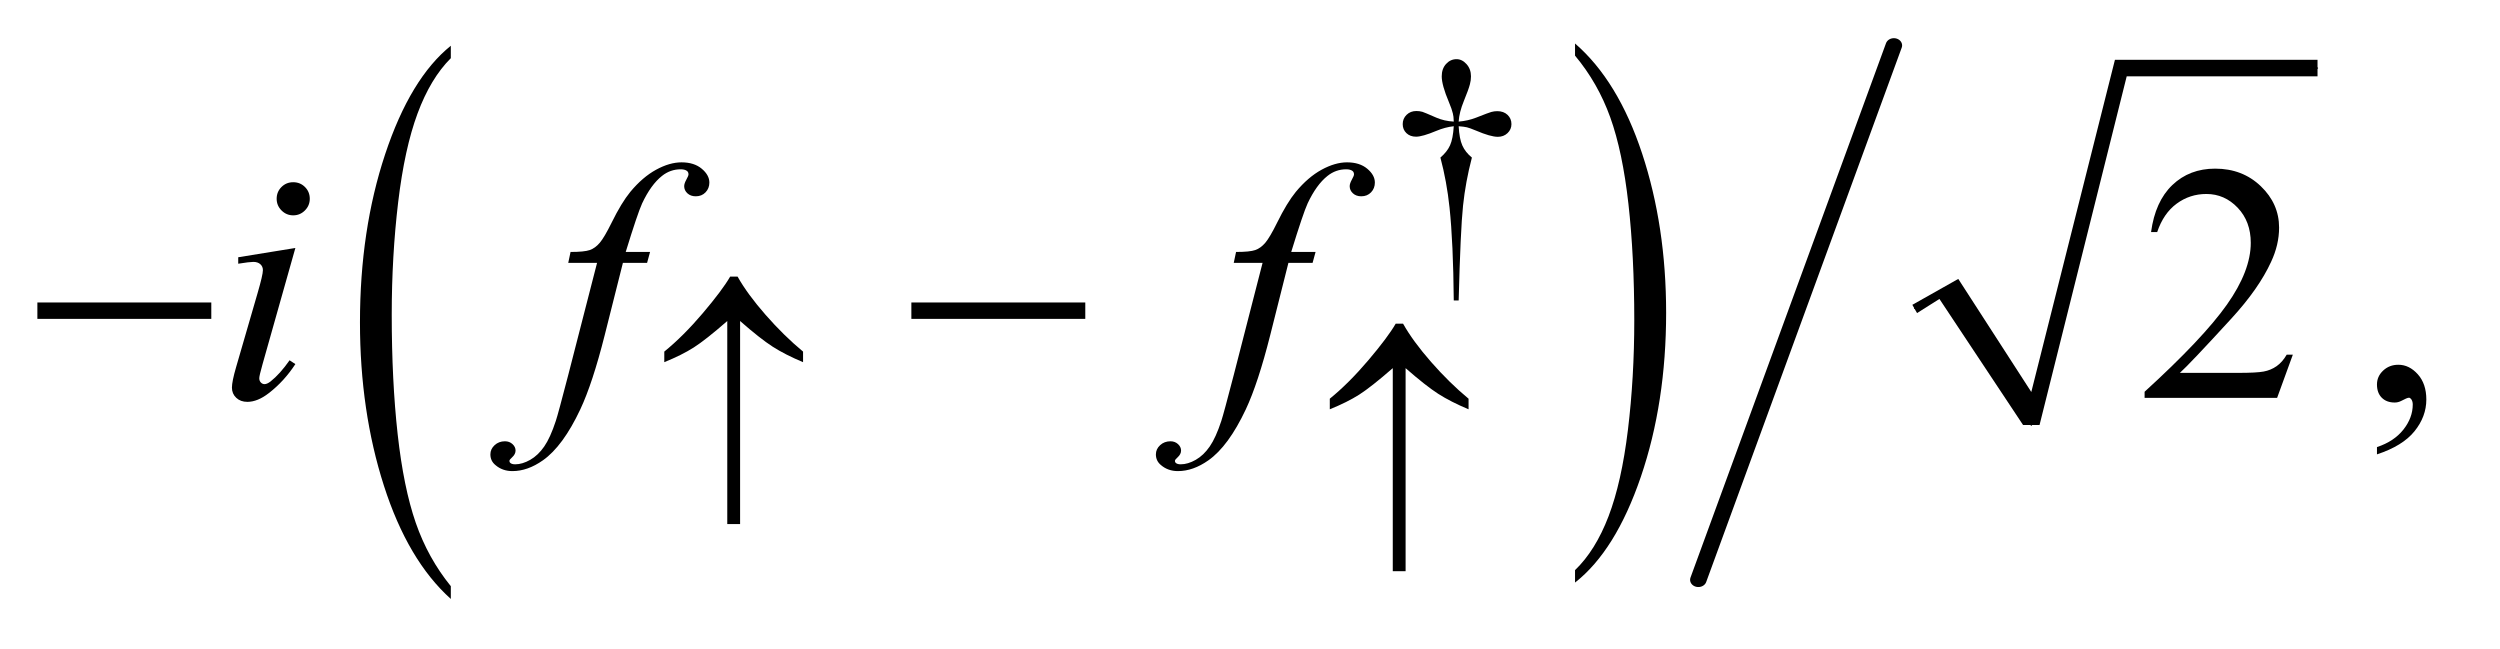 <?xml version="1.0" encoding="UTF-8"?>
<!DOCTYPE svg PUBLIC '-//W3C//DTD SVG 1.0//EN'
          'http://www.w3.org/TR/2001/REC-SVG-20010904/DTD/svg10.dtd'>
<svg stroke-dasharray="none" shape-rendering="auto" xmlns="http://www.w3.org/2000/svg" font-family="'Dialog'" text-rendering="auto" width="104" fill-opacity="1" color-interpolation="auto" color-rendering="auto" preserveAspectRatio="xMidYMid meet" font-size="12px" viewBox="0 0 104 27" fill="black" xmlns:xlink="http://www.w3.org/1999/xlink" stroke="black" image-rendering="auto" stroke-miterlimit="10" stroke-linecap="square" stroke-linejoin="miter" font-style="normal" stroke-width="1" height="27" stroke-dashoffset="0" font-weight="normal" stroke-opacity="1"
><!--Generated by the Batik Graphics2D SVG Generator--><defs id="genericDefs"
  /><g
  ><defs id="defs1"
    ><clipPath clipPathUnits="userSpaceOnUse" id="clipPath1"
      ><path d="M1.041 2.432 L66.523 2.432 L66.523 19.072 L1.041 19.072 L1.041 2.432 Z"
      /></clipPath
      ><clipPath clipPathUnits="userSpaceOnUse" id="clipPath2"
      ><path d="M33.254 77.691 L33.254 609.338 L2125.324 609.338 L2125.324 77.691 Z"
      /></clipPath
      ><clipPath clipPathUnits="userSpaceOnUse" id="clipPath3"
      ><path d="M33.905 40.769 L33.905 646.231 L2124.559 646.231 L2124.559 40.769 Z"
      /></clipPath
    ></defs
    ><g transform="scale(1.576,1.576) translate(-1.041,-2.432) matrix(0.031,0,0,0.028,-0.021,1.311)"
    ><path d="M418.125 592.641 L418.125 604.672 Q381.547 568.297 361.156 497.93 Q340.766 427.563 340.766 343.906 Q340.766 256.891 362.211 185.406 Q383.656 113.922 418.125 83.141 L418.125 94.891 Q400.891 113.922 389.82 146.938 Q378.75 179.953 373.281 230.734 Q367.812 281.516 367.812 336.625 Q367.812 399.016 372.859 449.383 Q377.906 499.75 388.273 532.906 Q398.641 566.062 418.125 592.641 Z" stroke="none" clip-path="url(#clipPath3)"
    /></g
    ><g transform="matrix(0.049,0,0,0.043,-1.673,-1.766)"
    ><path d="M1371.312 94.891 L1371.312 83.141 Q1407.875 119.234 1428.266 189.602 Q1448.656 259.969 1448.656 343.625 Q1448.656 430.641 1427.219 502.266 Q1405.781 573.891 1371.313 604.672 L1371.313 592.641 Q1388.688 573.609 1399.758 540.594 Q1410.828 507.578 1416.219 456.937 Q1421.61 406.297 1421.61 350.906 Q1421.61 288.781 1416.641 238.281 Q1411.672 187.781 1401.227 154.625 Q1390.782 121.469 1371.313 94.891 Z" stroke="none" clip-path="url(#clipPath3)"
    /></g
    ><g stroke-linecap="round" stroke-linejoin="round" transform="matrix(0.049,0,0,0.049,-1.64,-3.832)"
    ><path fill="none" d="M1659 340 L1688 323" clip-path="url(#clipPath2)"
    /></g
    ><g stroke-linecap="round" stroke-linejoin="round" transform="matrix(0.049,0,0,0.049,-1.64,-3.832)"
    ><path fill="none" d="M1688 323 L1758 439" clip-path="url(#clipPath2)"
    /></g
    ><g stroke-linecap="round" stroke-linejoin="round" transform="matrix(0.049,0,0,0.049,-1.64,-3.832)"
    ><path fill="none" d="M1758 439 L1834 136" clip-path="url(#clipPath2)"
    /></g
    ><g stroke-linecap="round" stroke-linejoin="round" transform="matrix(0.049,0,0,0.049,-1.64,-3.832)"
    ><path fill="none" d="M1834 136 L2001 136" clip-path="url(#clipPath2)"
    /></g
    ><g transform="matrix(0.049,0,0,0.049,-1.64,-3.832)"
    ><path d="M1657 337 L1696 315 L1758 411 L1829 129 L2001 129 L2001 143 L1839 143 L1765 439 L1751 439 L1680 332 L1661 344 Z" stroke="none" clip-path="url(#clipPath2)"
    /></g
    ><g stroke-width="14" transform="matrix(0.049,0,0,0.043,-1.673,-1.766)" stroke-linejoin="round" stroke-linecap="round"
    ><line y2="602" fill="none" x1="1642" clip-path="url(#clipPath3)" x2="1476" y1="85"
    /></g
    ><g transform="matrix(0.049,0,0,0.049,-1.64,-3.832)"
    ><path d="M1271.844 333.281 L1267.688 333.281 Q1267.25 284.312 1264.094 254.438 Q1261.734 232.094 1256.344 211.984 Q1262.078 207.047 1264.547 201.547 Q1267.016 196.047 1267.688 185.375 Q1260.391 186.156 1252.875 189.312 Q1241.078 194.25 1235.688 194.25 Q1230.625 194.25 1227.484 191.219 Q1224.344 188.188 1224.344 183.578 Q1224.344 178.859 1227.656 175.656 Q1230.969 172.453 1235.906 172.453 Q1238.719 172.453 1241.078 173.141 Q1242.312 173.469 1252.875 178.078 Q1259.609 181 1267.688 181.438 Q1267.578 176.844 1266.906 174.484 Q1266.125 171 1263.531 164.828 Q1257.469 150.453 1257.469 143.031 Q1257.469 136.516 1261.18 132.477 Q1264.891 128.438 1270.047 128.438 Q1274.766 128.438 1278.531 132.648 Q1282.297 136.859 1282.297 143.031 Q1282.297 146.406 1281.391 149.781 Q1280.266 154.156 1276.281 163.867 Q1272.297 173.578 1271.844 181.438 Q1279.828 180.766 1286.672 178.078 Q1297.797 173.688 1299.594 173.25 Q1302.062 172.578 1304.641 172.578 Q1310.031 172.578 1313.344 175.719 Q1316.656 178.859 1316.656 183.578 Q1316.656 188.062 1313.344 191.211 Q1310.031 194.359 1305.094 194.359 Q1298.906 194.359 1286.562 189.078 Q1281.172 186.828 1278.812 186.273 Q1276.453 185.719 1271.844 185.375 Q1272.406 195.938 1274.938 201.664 Q1277.469 207.391 1283.078 211.984 Q1277.688 232.547 1275.555 252.812 Q1273.422 273.078 1271.844 333.281 Z" stroke="none" clip-path="url(#clipPath2)"
    /></g
    ><g transform="matrix(0.049,0,0,0.049,-1.64,-3.832)"
    ><path d="M1980.047 379.297 L1966.688 416 L1854.188 416 L1854.188 410.797 Q1903.828 365.516 1924.078 336.828 Q1944.328 308.141 1944.328 284.375 Q1944.328 266.234 1933.219 254.562 Q1922.109 242.891 1906.641 242.891 Q1892.578 242.891 1881.398 251.117 Q1870.219 259.344 1864.875 275.234 L1859.672 275.234 Q1863.188 249.219 1877.742 235.297 Q1892.297 221.375 1914.094 221.375 Q1937.297 221.375 1952.836 236.281 Q1968.375 251.188 1968.375 271.438 Q1968.375 285.922 1961.625 300.406 Q1951.219 323.188 1927.875 348.641 Q1892.859 386.891 1884.141 394.766 L1933.922 394.766 Q1949.109 394.766 1955.227 393.641 Q1961.344 392.516 1966.266 389.07 Q1971.188 385.625 1974.844 379.297 L1980.047 379.297 ZM2051.469 463.953 L2051.469 457.766 Q2065.953 452.984 2073.898 442.93 Q2081.844 432.875 2081.844 421.625 Q2081.844 418.953 2080.578 417.125 Q2079.594 415.859 2078.609 415.859 Q2077.062 415.859 2071.859 418.672 Q2069.328 419.938 2066.516 419.938 Q2059.625 419.938 2055.547 415.859 Q2051.469 411.781 2051.469 404.609 Q2051.469 397.719 2056.742 392.797 Q2062.016 387.875 2069.609 387.875 Q2078.891 387.875 2086.133 395.961 Q2093.375 404.047 2093.375 417.406 Q2093.375 431.891 2083.32 444.336 Q2073.266 456.781 2051.469 463.953 Z" stroke="none" clip-path="url(#clipPath2)"
    /></g
    ><g transform="matrix(0.049,0,0,0.049,-1.64,-3.832)"
    ><path d="M282.406 232.906 Q288.312 232.906 292.391 236.984 Q296.469 241.062 296.469 246.969 Q296.469 252.734 292.32 256.883 Q288.172 261.031 282.406 261.031 Q276.641 261.031 272.492 256.883 Q268.344 252.734 268.344 246.969 Q268.344 241.062 272.422 236.984 Q276.5 232.906 282.406 232.906 ZM284.234 288.734 L256.391 387.312 Q253.578 397.297 253.578 399.266 Q253.578 401.516 254.914 402.922 Q256.25 404.328 258.078 404.328 Q260.188 404.328 263.141 402.078 Q271.156 395.75 279.312 384.078 L284.234 387.312 Q274.672 401.938 261.734 411.922 Q252.172 419.375 243.453 419.375 Q237.688 419.375 234.031 415.93 Q230.375 412.484 230.375 407.281 Q230.375 402.078 233.891 389.984 L252.172 326.984 Q256.672 311.516 256.672 307.578 Q256.672 304.484 254.492 302.516 Q252.312 300.547 248.516 300.547 Q245.422 300.547 235.719 302.094 L235.719 296.609 L284.234 288.734 ZM585.359 292.109 L582.828 301.391 L562.297 301.391 L546.828 362.844 Q536.562 403.484 526.156 425.703 Q511.391 457.062 494.375 469.016 Q481.438 478.156 468.5 478.156 Q460.062 478.156 454.156 473.094 Q449.797 469.578 449.797 463.953 Q449.797 459.453 453.383 456.148 Q456.969 452.844 462.172 452.844 Q465.969 452.844 468.57 455.234 Q471.172 457.625 471.172 460.719 Q471.172 463.812 468.219 466.484 Q465.969 468.453 465.969 469.438 Q465.969 470.703 466.953 471.406 Q468.219 472.391 470.891 472.391 Q476.938 472.391 483.617 468.594 Q490.297 464.797 495.5 457.273 Q500.703 449.75 505.344 435.547 Q507.312 429.641 515.891 396.594 L540.359 301.391 L515.891 301.391 L517.859 292.109 Q529.531 292.109 534.172 290.492 Q538.812 288.875 542.68 284.305 Q546.547 279.734 552.734 267.219 Q561.031 250.344 568.625 241.062 Q579.031 228.547 590.492 222.289 Q601.953 216.031 612.078 216.031 Q622.766 216.031 629.234 221.445 Q635.703 226.859 635.703 233.188 Q635.703 238.109 632.469 241.484 Q629.234 244.859 624.172 244.859 Q619.812 244.859 617.07 242.328 Q614.328 239.797 614.328 236.281 Q614.328 234.031 616.156 230.727 Q617.984 227.422 617.984 226.297 Q617.984 224.328 616.719 223.344 Q614.891 221.938 611.375 221.938 Q602.516 221.938 595.484 227.562 Q586.062 235.016 578.609 250.906 Q574.812 259.203 564.688 292.109 L585.359 292.109 ZM1150.359 292.109 L1147.828 301.391 L1127.297 301.391 L1111.828 362.844 Q1101.562 403.484 1091.156 425.703 Q1076.391 457.062 1059.375 469.016 Q1046.438 478.156 1033.5 478.156 Q1025.062 478.156 1019.156 473.094 Q1014.797 469.578 1014.797 463.953 Q1014.797 459.453 1018.383 456.148 Q1021.969 452.844 1027.172 452.844 Q1030.969 452.844 1033.57 455.234 Q1036.172 457.625 1036.172 460.719 Q1036.172 463.812 1033.219 466.484 Q1030.969 468.453 1030.969 469.438 Q1030.969 470.703 1031.953 471.406 Q1033.219 472.391 1035.891 472.391 Q1041.938 472.391 1048.617 468.594 Q1055.297 464.797 1060.5 457.273 Q1065.703 449.75 1070.344 435.547 Q1072.312 429.641 1080.891 396.594 L1105.359 301.391 L1080.891 301.391 L1082.859 292.109 Q1094.531 292.109 1099.172 290.492 Q1103.812 288.875 1107.68 284.305 Q1111.547 279.734 1117.734 267.219 Q1126.031 250.344 1133.625 241.062 Q1144.031 228.547 1155.492 222.289 Q1166.953 216.031 1177.078 216.031 Q1187.766 216.031 1194.234 221.445 Q1200.703 226.859 1200.703 233.188 Q1200.703 238.109 1197.469 241.484 Q1194.234 244.859 1189.172 244.859 Q1184.812 244.859 1182.07 242.328 Q1179.328 239.797 1179.328 236.281 Q1179.328 234.031 1181.156 230.727 Q1182.984 227.422 1182.984 226.297 Q1182.984 224.328 1181.719 223.344 Q1179.891 221.938 1176.375 221.938 Q1167.516 221.938 1160.484 227.562 Q1151.062 235.016 1143.609 250.906 Q1139.812 259.203 1129.688 292.109 L1150.359 292.109 Z" stroke="none" clip-path="url(#clipPath2)"
    /></g
    ><g transform="matrix(0.049,0,0,0.049,-1.64,-3.832)"
    ><path d="M661.797 350.75 L661.797 523.141 L650.906 523.141 L650.906 350.75 Q632.484 366.812 622.43 373.219 Q612.375 379.625 597.438 385.688 L597.438 376.703 Q613.609 363.562 630.18 344.023 Q646.75 324.484 653.375 313.016 L659.656 313.016 Q667.969 327.844 683.469 345.531 Q698.969 363.219 715.25 376.703 L715.25 385.688 Q699.984 379.281 689.484 372.547 Q678.984 365.812 661.797 350.75 Z" stroke="none" clip-path="url(#clipPath2)"
    /></g
    ><g transform="matrix(0.049,0,0,0.049,-1.64,-3.832)"
    ><path d="M1226.797 390.75 L1226.797 563.141 L1215.906 563.141 L1215.906 390.75 Q1197.484 406.812 1187.43 413.219 Q1177.375 419.625 1162.438 425.688 L1162.438 416.703 Q1178.609 403.562 1195.18 384.023 Q1211.75 364.484 1218.375 353.016 L1224.656 353.016 Q1232.969 367.844 1248.469 385.531 Q1263.969 403.219 1280.25 416.703 L1280.25 425.688 Q1264.984 419.281 1254.484 412.547 Q1243.984 405.812 1226.797 390.75 Z" stroke="none" clip-path="url(#clipPath2)"
    /></g
    ><g transform="matrix(0.049,0,0,0.049,-1.64,-3.832)"
    ><path d="M65.203 335 L212.859 335 L212.859 348.922 L65.203 348.922 L65.203 335 ZM807.203 335 L954.859 335 L954.859 348.922 L807.203 348.922 L807.203 335 Z" stroke="none" clip-path="url(#clipPath2)"
    /></g
  ></g
></svg
>
